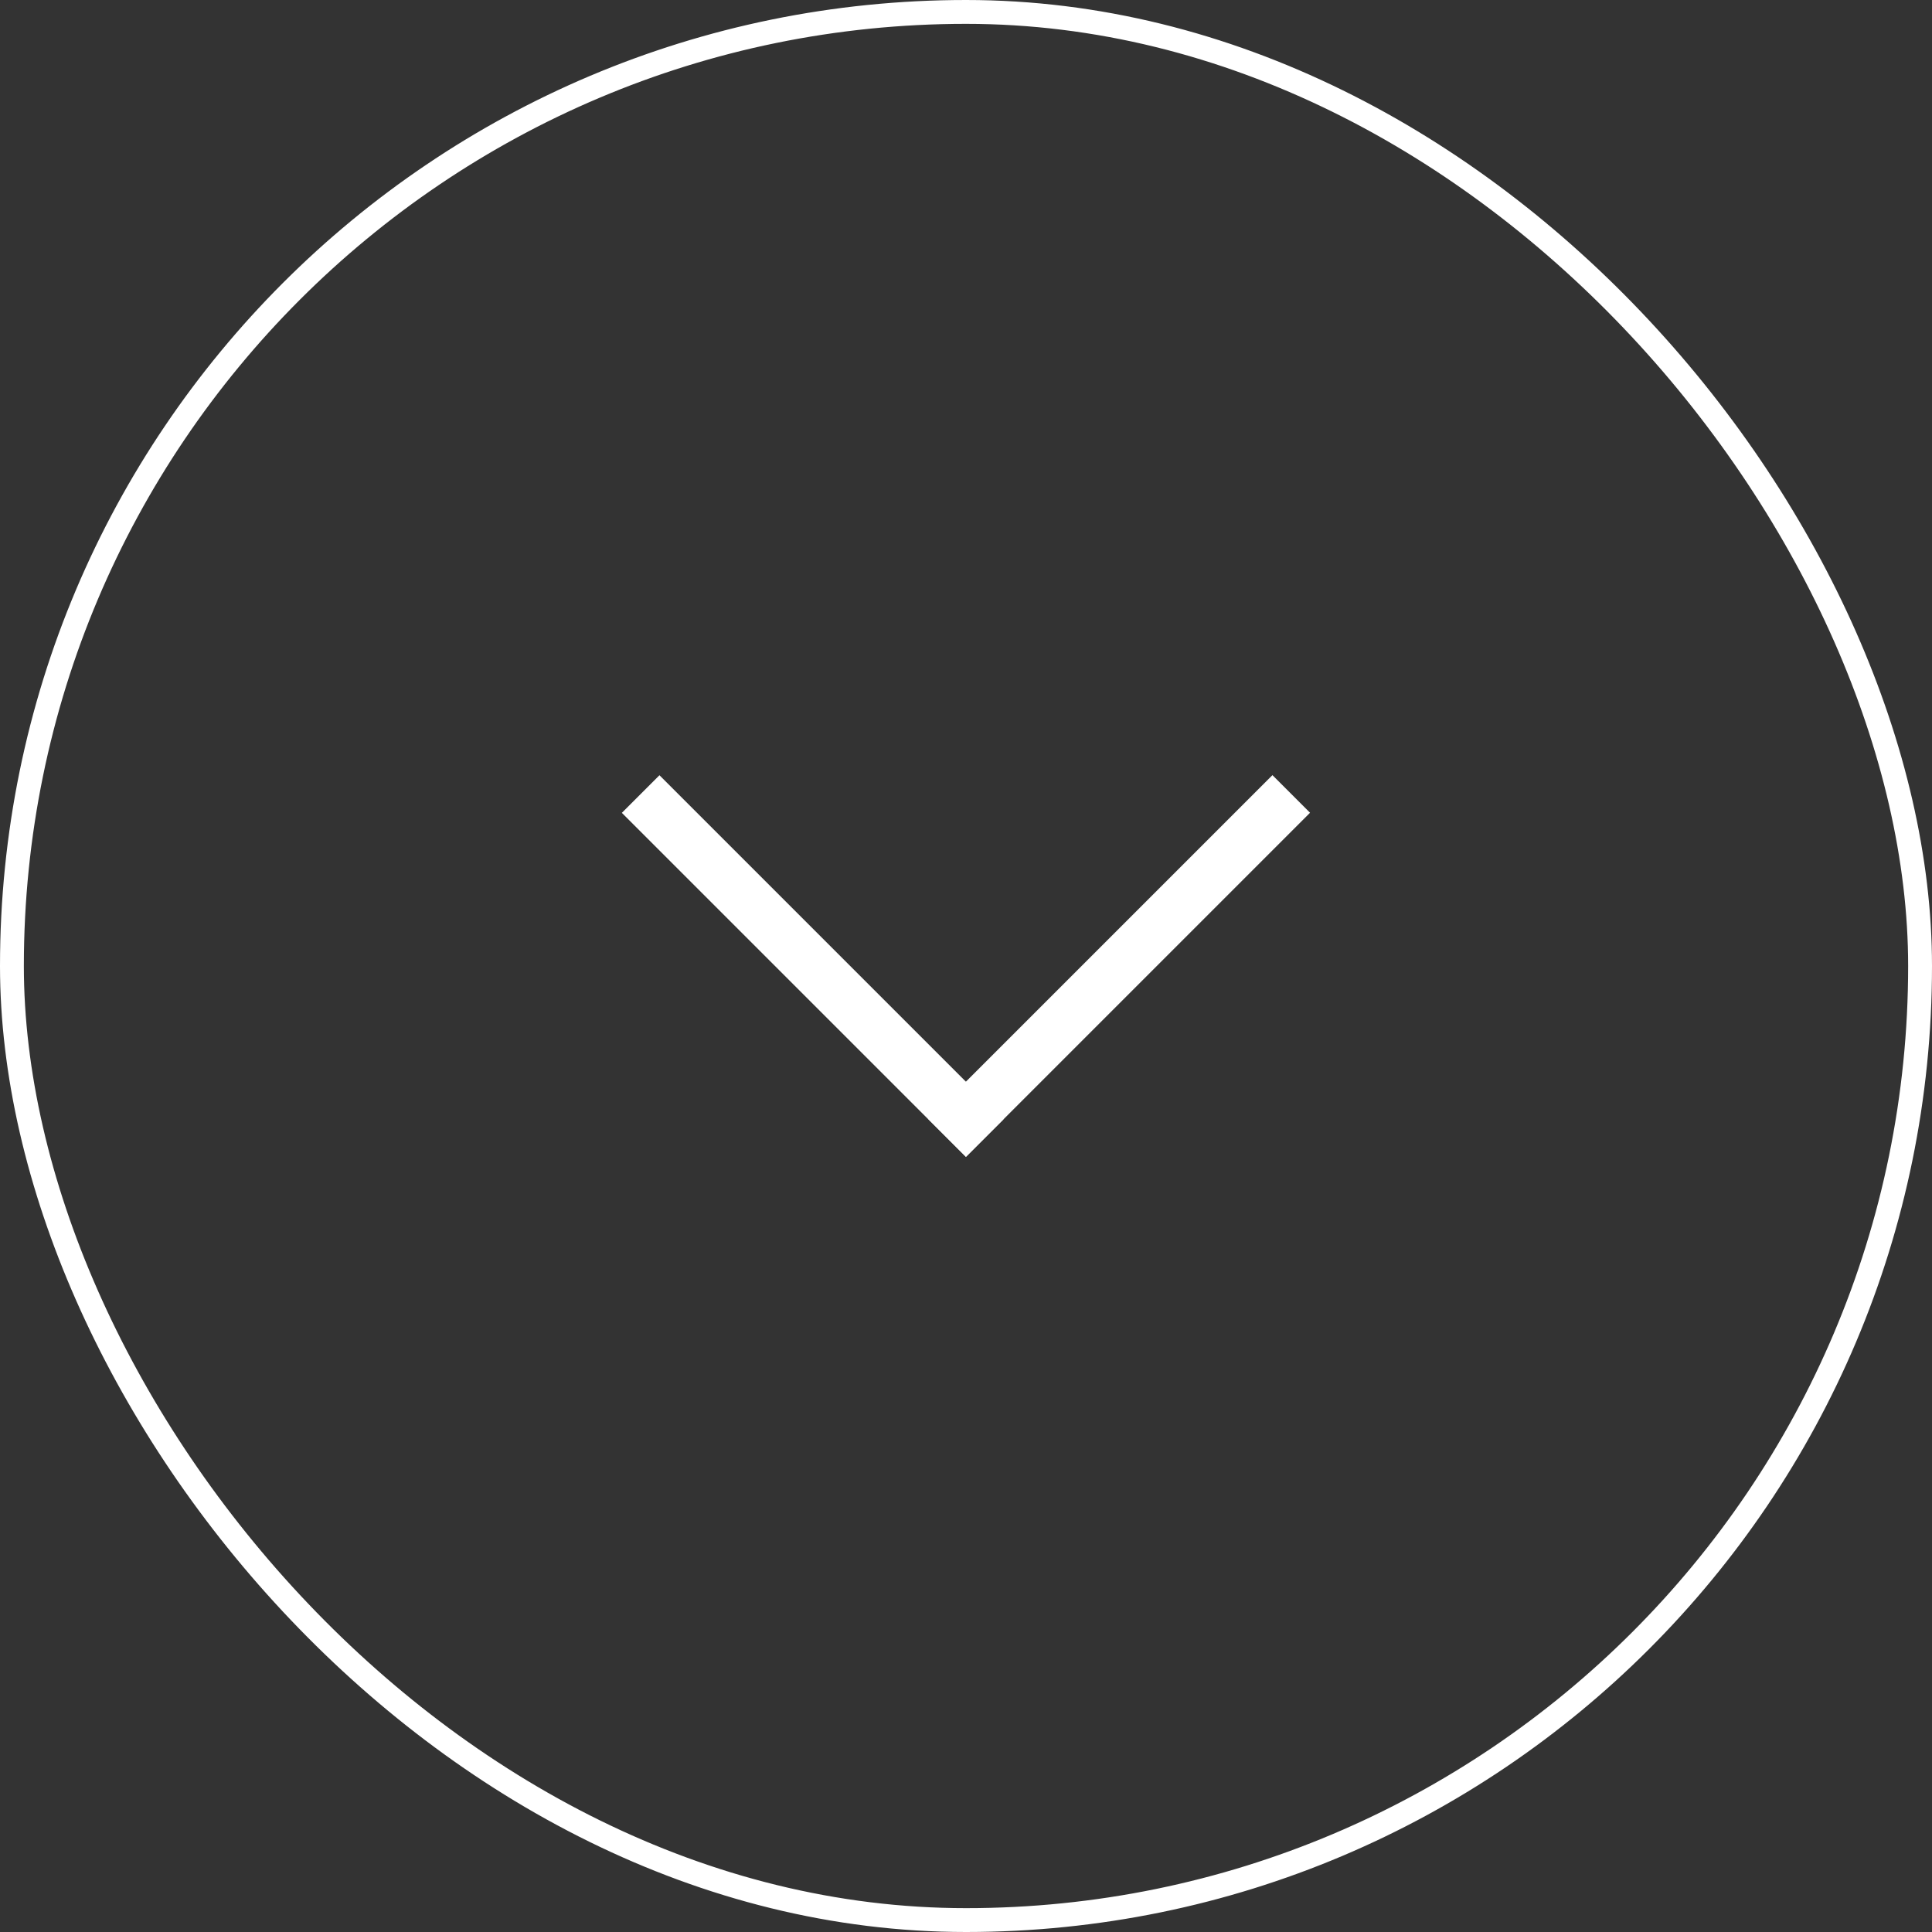 <svg id="Layer_1" data-name="Layer 1" xmlns="http://www.w3.org/2000/svg" viewBox="0 0 81 81"><rect x="0" y="0" width="81" height="81" fill="#333333" stroke="none"/><defs><style>.cls-1{fill:none;stroke:#fff;stroke-miterlimit:10;}.cls-2{fill:#fff;}</style></defs><rect class="cls-1" x="0.5" y="0.5" width="80" height="80" rx="40"/><rect class="cls-2" x="32.96" y="30.3" width="2.23" height="20.4" transform="translate(-18.66 35.96) rotate(-45)"/><rect class="cls-2" x="45.81" y="30.3" width="2.23" height="20.4" transform="translate(42.38 -21.32) rotate(45)"/></svg>